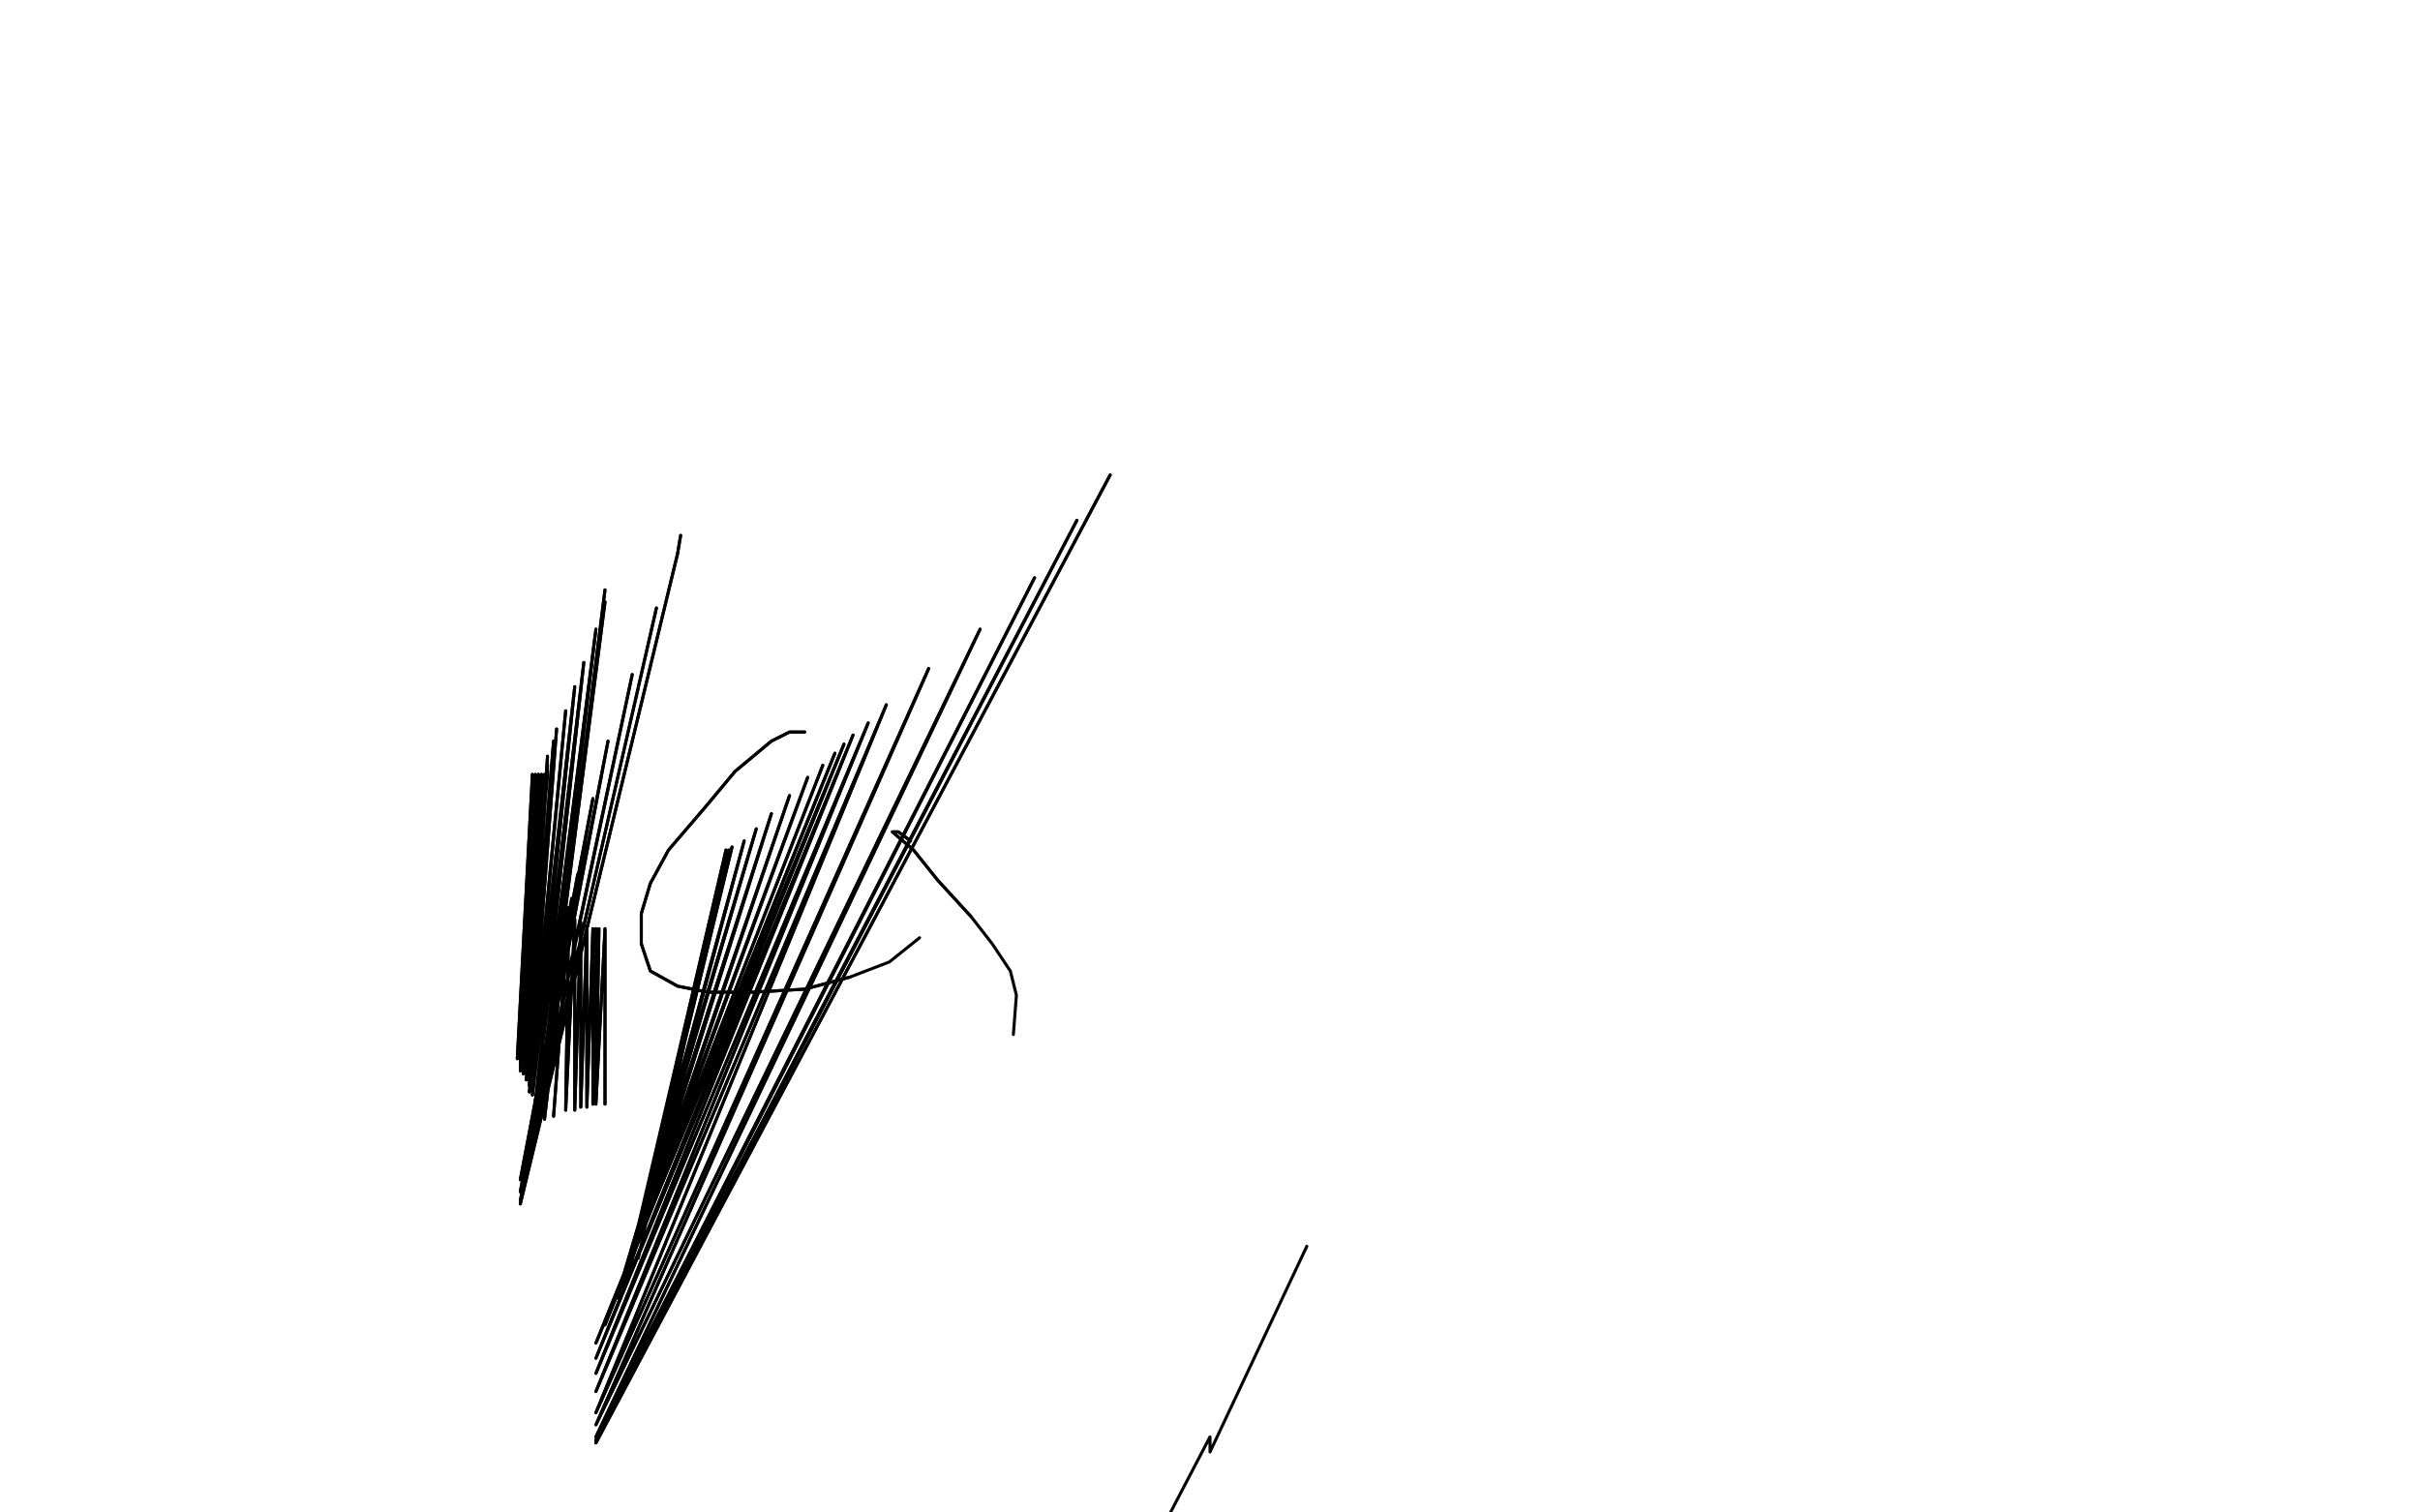 <?xml version="1.0" standalone="no"?>
<!DOCTYPE svg PUBLIC "-//W3C//DTD SVG 1.1//EN"
"http://www.w3.org/Graphics/SVG/1.1/DTD/svg11.dtd">

<svg width="800" height="500" version="1.1" xmlns="http://www.w3.org/2000/svg" xmlns:xlink="http://www.w3.org/1999/xlink" style="stroke-antialiasing: false"><desc>This SVG has been created on https://colorillo.com/</desc><rect x='0' y='0' width='800' height='500' style='fill: rgb(255,255,255); stroke-width:0' /><polyline points="200,195 178,370 178,370 200,199 200,199 178,367 178,367 197,208 197,208 177,364 177,364 193,219 193,219 176,362 176,362 190,227 190,227 175,361 175,361 187,235 187,235 175,359 175,359 184,241 184,241 175,358 175,358 183,245 174,357 181,250 174,355 181,253 173,355 181,254 172,354 181,255 172,353 181,255 172,352 181,256 172,352 180,256 172,351 179,256 172,351 178,256 172,351 177,256 172,350 176,256 171,350" style="fill: none; stroke: #000000; stroke-width: 1; stroke-linejoin: round; stroke-linecap: round; stroke-antialiasing: false; stroke-antialias: 0; opacity: 1.0"/>
<polyline points="200,195 178,370 178,370 200,199 200,199 178,367 178,367 197,208 197,208 177,364 177,364 193,219 193,219 176,362 176,362 190,227 190,227 175,361 175,361 187,235 187,235 175,359 175,359 184,241 184,241 175,358 183,245 174,357 181,250 174,355 181,253 173,355 181,254 172,354 181,255 172,353 181,255 172,352 181,256 172,352 180,256 172,351 179,256 172,351 178,256 172,351 177,256 172,350 176,256 171,350" style="fill: none; stroke: #000000; stroke-width: 1; stroke-linejoin: round; stroke-linecap: round; stroke-antialiasing: false; stroke-antialias: 0; opacity: 1.0"/>
<polyline points="225,177 224,183 224,183 172,398 172,398 217,201 217,201 172,398 172,398 209,223 209,223 172,397 172,397 201,245 201,245 172,394 172,394 196,264 196,264 172,390 172,390 194,279 194,279 173,385 173,385 191,289 191,289 175,381 175,381 189,297 175,378 188,300 176,375 188,301 177,373 188,302 178,373 188,302 180,370 188,302 183,369 188,303 187,367 190,304 190,367 192,305 192,366 194,306 194,366 196,307 196,365 197,307 197,365 198,307 197,365 200,307 200,365" style="fill: none; stroke: #000000; stroke-width: 1; stroke-linejoin: round; stroke-linecap: round; stroke-antialiasing: false; stroke-antialias: 0; opacity: 1.0"/>
<polyline points="225,177 224,183 224,183 172,398 172,398 217,201 217,201 172,398 172,398 209,223 209,223 172,397 172,397 201,245 201,245 172,394 172,394 196,264 196,264 172,390 172,390 194,279 194,279 173,385 173,385 191,289 191,289 175,381 189,297 175,378 188,300 176,375 188,301 177,373 188,302 178,373 188,302 180,370 188,302 183,369 188,303 187,367 190,304 190,367 192,305 192,366 194,306 194,366 196,307 196,365 197,307 197,365 198,307 197,365 200,307 200,365" style="fill: none; stroke: #000000; stroke-width: 1; stroke-linejoin: round; stroke-linecap: round; stroke-antialiasing: false; stroke-antialias: 0; opacity: 1.0"/>
<polyline points="266,242 261,242 261,242 255,245 255,245 243,255 243,255 233,267 233,267 221,281 221,281 215,292 215,292 212,302 212,302 212,312 215,321 224,326 234,328 249,328 266,327 281,323" style="fill: none; stroke: #000000; stroke-width: 1; stroke-linejoin: round; stroke-linecap: round; stroke-antialiasing: false; stroke-antialias: 0; opacity: 1.0"/>
<polyline points="266,242 261,242 261,242 255,245 255,245 243,255 243,255 233,267 233,267 221,281 221,281 215,292 215,292 212,302 212,312 215,321 224,326 234,328 249,328 266,327 281,323 294,318 304,310" style="fill: none; stroke: #000000; stroke-width: 1; stroke-linejoin: round; stroke-linecap: round; stroke-antialiasing: false; stroke-antialias: 0; opacity: 1.0"/>
<polyline points="301,278 297,275 297,275 296,275 295,275 302,281 310,291 321,303" style="fill: none; stroke: #000000; stroke-width: 1; stroke-linejoin: round; stroke-linecap: round; stroke-antialiasing: false; stroke-antialias: 0; opacity: 1.0"/>
<polyline points="301,278 297,275 296,275 295,275 302,281 310,291 321,303 328,312 334,321 336,329 335,342" style="fill: none; stroke: #000000; stroke-width: 1; stroke-linejoin: round; stroke-linecap: round; stroke-antialiasing: false; stroke-antialias: 0; opacity: 1.0"/>
<polyline points="197,476 197,477 197,477 367,157 367,157 197,477 197,477 356,172 356,172 197,476 197,476 342,191 342,191 197,475 197,475 324,208 324,208 197,471 197,471 307,221 307,221 197,467 197,467 293,233 293,233 197,460 197,460 287,239 287,239 197,454 282,243 197,449 279,246 197,444 276,249 200,438 272,253 202,433 267,257 204,429 261,263 206,425 255,269 206,422 250,274 207,421 246,278 208,420 242,280 208,419 241,281 208,419 240,281" style="fill: none; stroke: #000000; stroke-width: 1; stroke-linejoin: round; stroke-linecap: round; stroke-antialiasing: false; stroke-antialias: 0; opacity: 1.0"/>
<polyline points="197,476 197,477 197,477 367,157 367,157 197,477 197,477 356,172 356,172 197,476 197,476 342,191 342,191 197,475 197,475 324,208 324,208 197,471 197,471 307,221 307,221 197,467 197,467 293,233 293,233 197,460 197,460 287,239 197,454 282,243 197,449 279,246 197,444 276,249 200,438 272,253 202,433 267,257 204,429 261,263 206,425 255,269 206,422 250,274 207,421 246,278 208,420 242,280 208,419 241,281 208,419 240,281 208,418 240,281 211,416 240,281" style="fill: none; stroke: #000000; stroke-width: 1; stroke-linejoin: round; stroke-linecap: round; stroke-antialiasing: false; stroke-antialias: 0; opacity: 1.0"/>
<polyline points="432,412 400,480 400,480 400,475 400,475 377,519 377,519" style="fill: none; stroke: #000000; stroke-width: 1; stroke-linejoin: round; stroke-linecap: round; stroke-antialiasing: false; stroke-antialias: 0; opacity: 1.0"/>
</svg>
